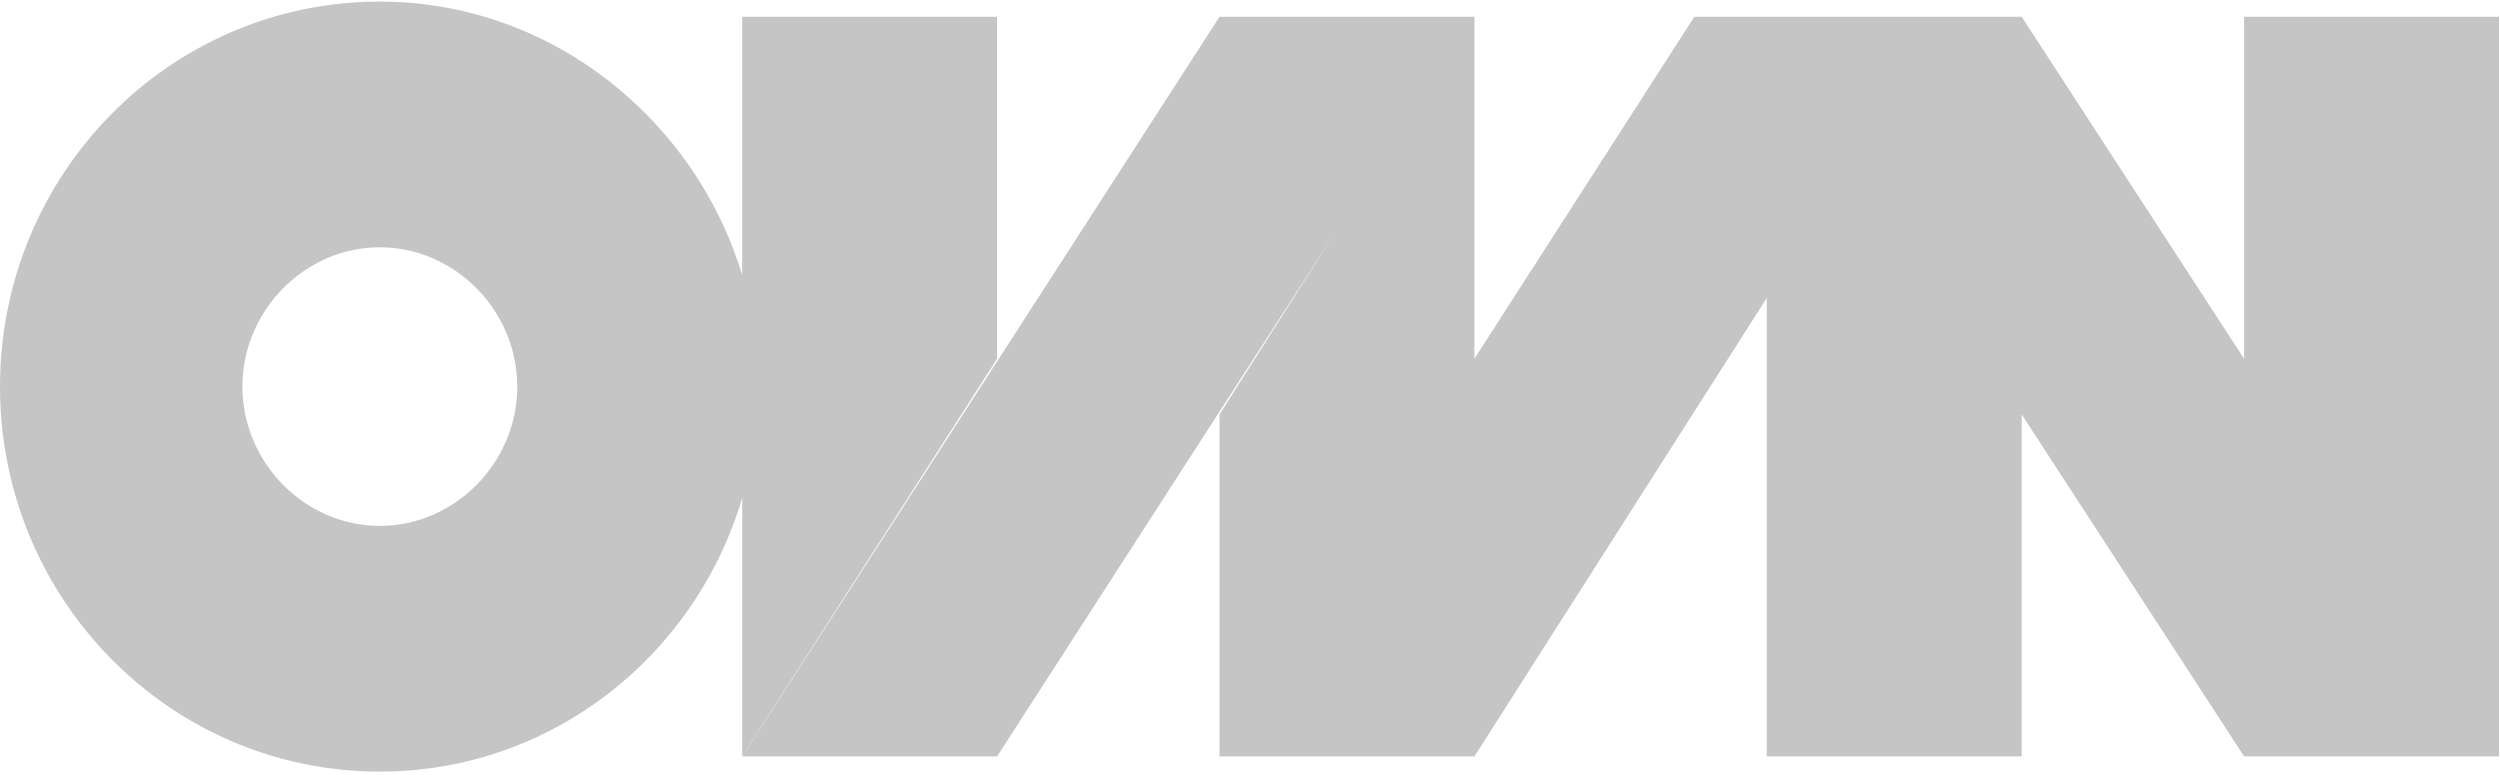 <svg xmlns="http://www.w3.org/2000/svg" width="487" height="151" fill="none"><path fill="#C5C5C5" d="M486.803 3.27h-49.654V69.88L393.823 3.27h-63.771L287.214 69.88V3.27H237.56l-92.98 144.078h49.654l66.205-102.631-22.879 36.02v66.611l42.838-66.611-42.838 66.611h49.654l56.956-89.309v89.309h49.653V80.737l43.326 66.611h49.654z"/><path fill="#C5C5C5" d="m144.58 147.348 49.654-77.467V3.269H144.58V53.6C135.33 23.005 107.096.308 73.993.308 33.102.309 0 33.86 0 75.309s33.103 75 73.994 75c33.103 0 61.337-22.204 70.587-53.29zm-70.587-44.901c-14.604 0-26.774-12.336-26.774-27.138S59.389 48.17 73.993 48.17s26.774 12.336 26.774 27.139-12.17 27.138-26.774 27.138"/></svg>